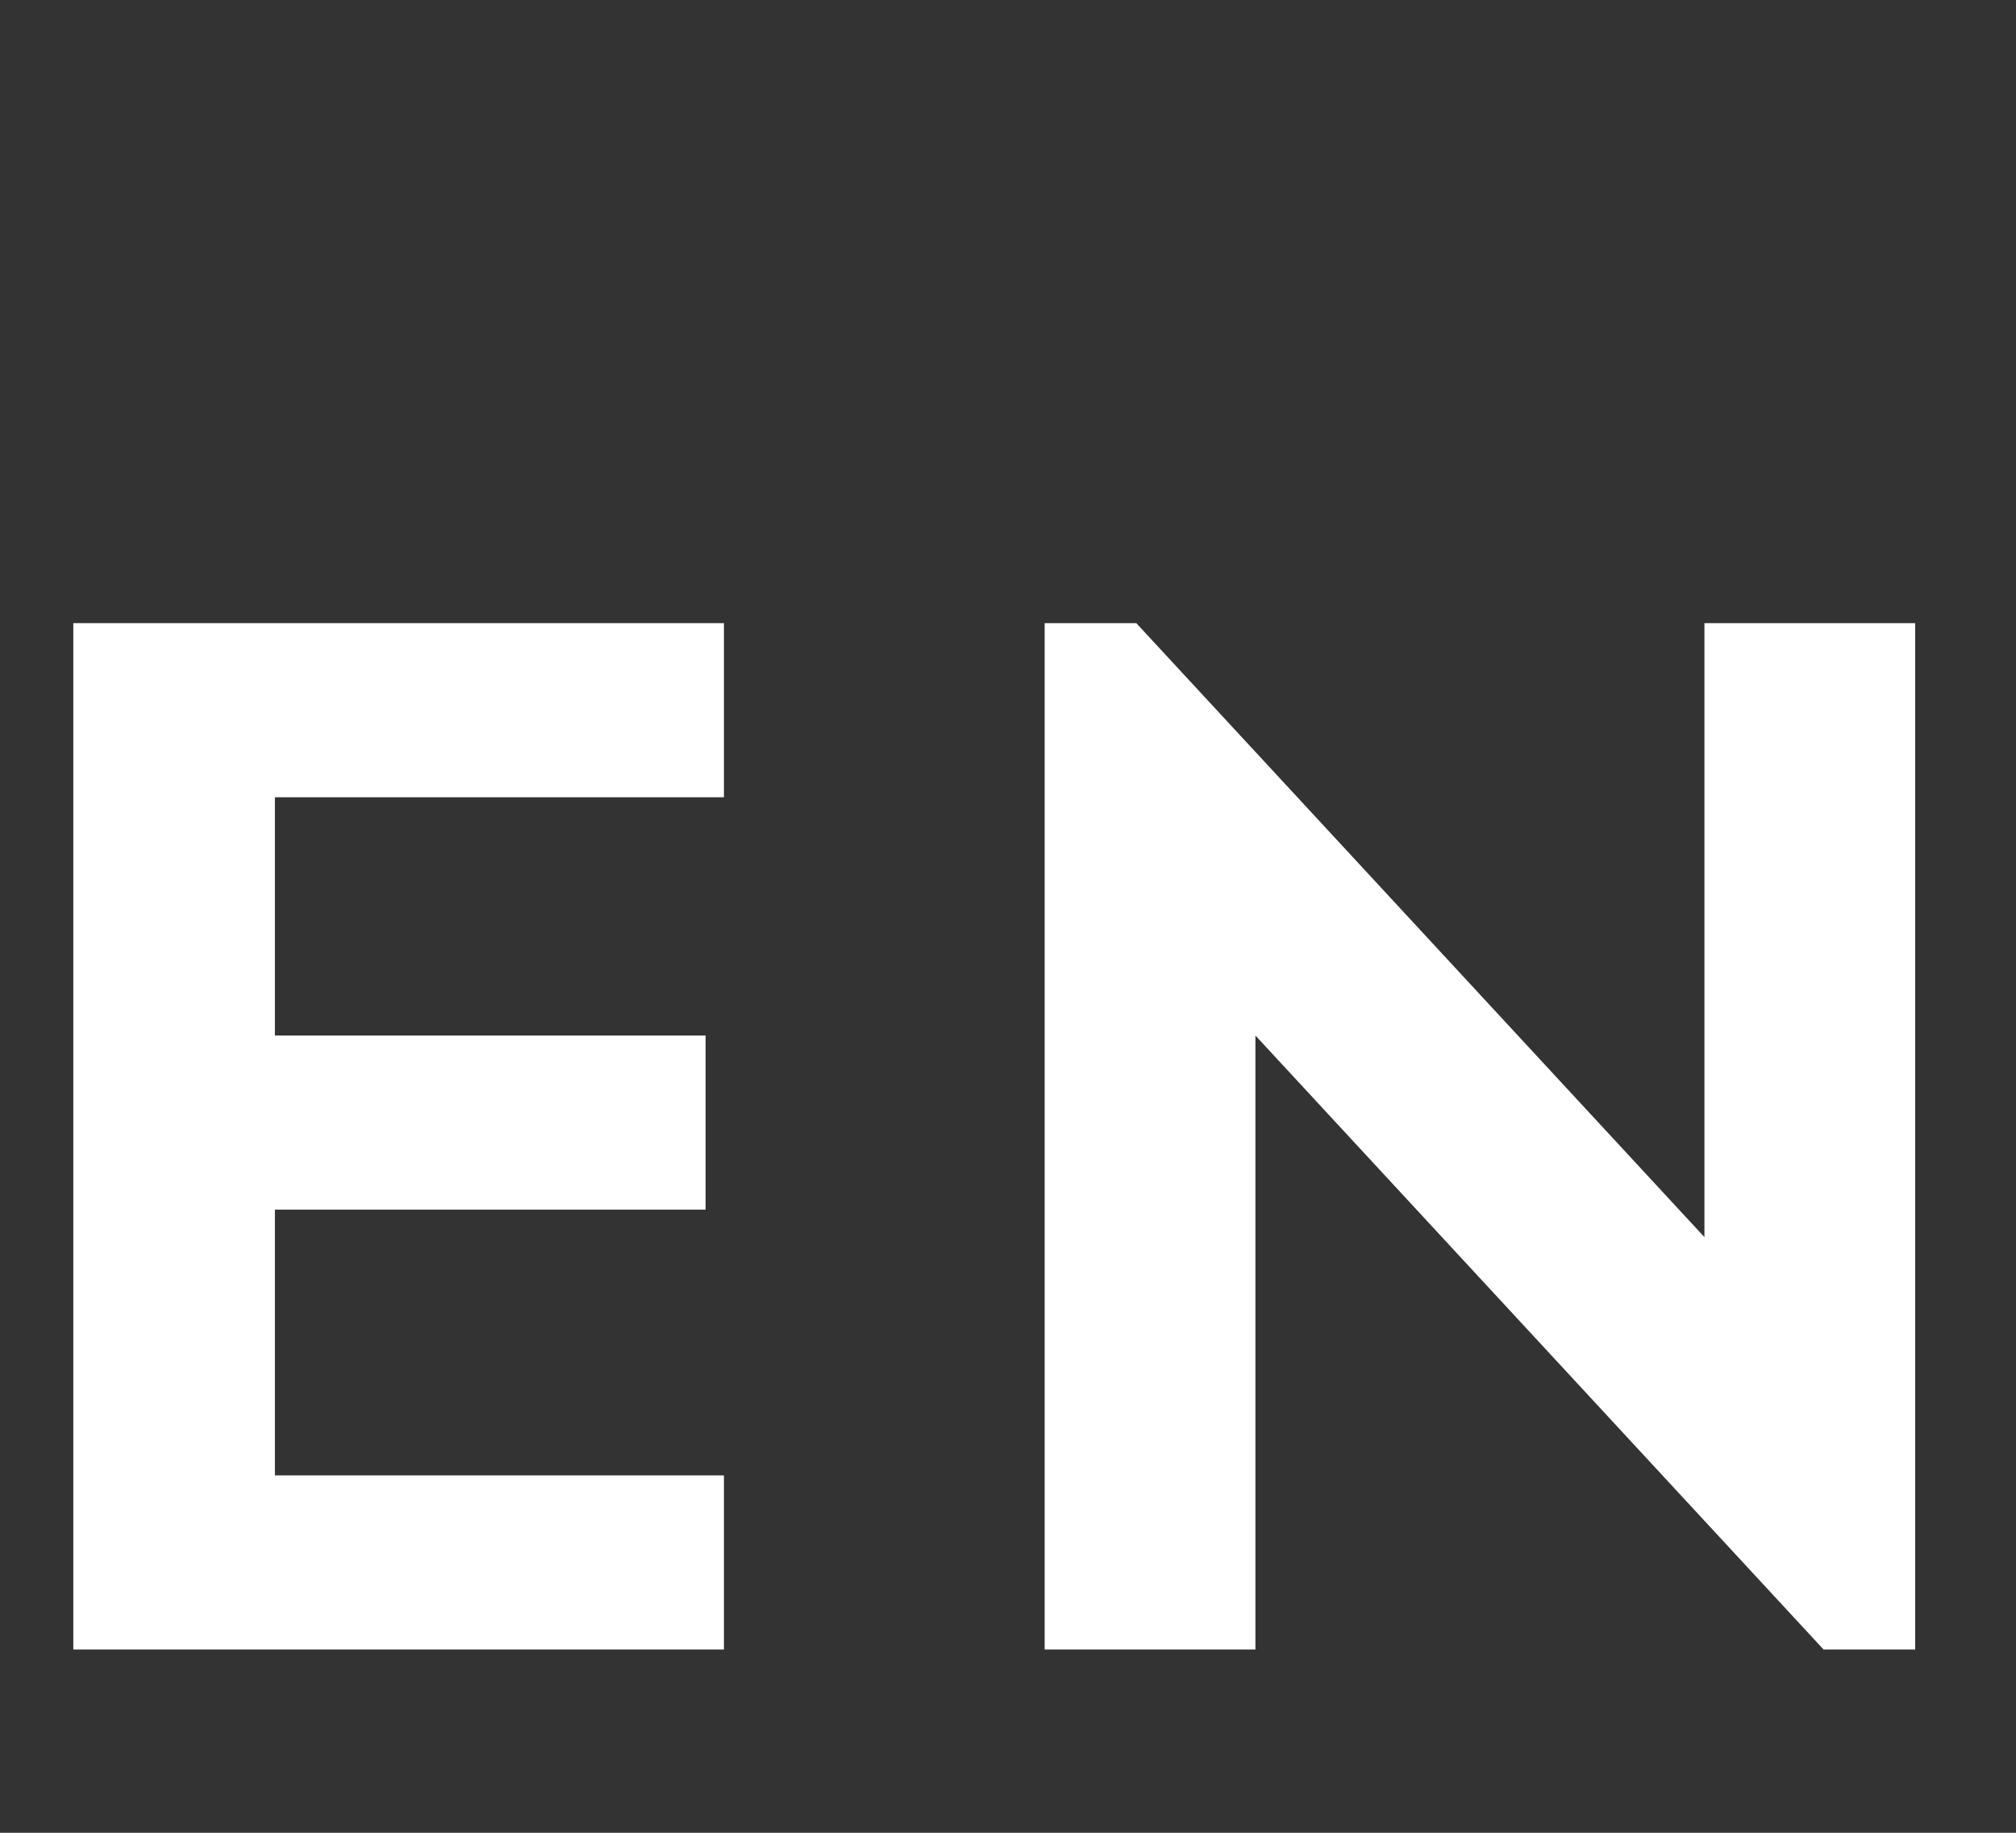 <?xml version="1.0" encoding="utf-8"?>
<!-- Generator: Adobe Illustrator 23.0.4, SVG Export Plug-In . SVG Version: 6.00 Build 0)  -->
<svg version="1.1" id="Layer_1" xmlns="http://www.w3.org/2000/svg" xmlns:xlink="http://www.w3.org/1999/xlink" x="0px" y="0px"
	 viewBox="0 0 22 20" style="enable-background:new 0 0 22 20;" xml:space="preserve">
<rect x="0" y="0" width="22" height="20" fill="#333333" stroke="none"/>
<style type="text/css">
	.st0{enable-background:new    ;}
</style>
<g id="langen" class="st0" fill="#FFFFFF">
	<path d="M0.8,6.8h7.1v1.9H3v2.6h4.7v1.9H3v2.9h4.9V18H0.8V6.8z"/>
	<path d="M19.9,18l-6.2-6.7V18h-2.3V6.8h1l6.2,6.7V6.8h2.3V18H19.9z"/>
</g>
</svg>
